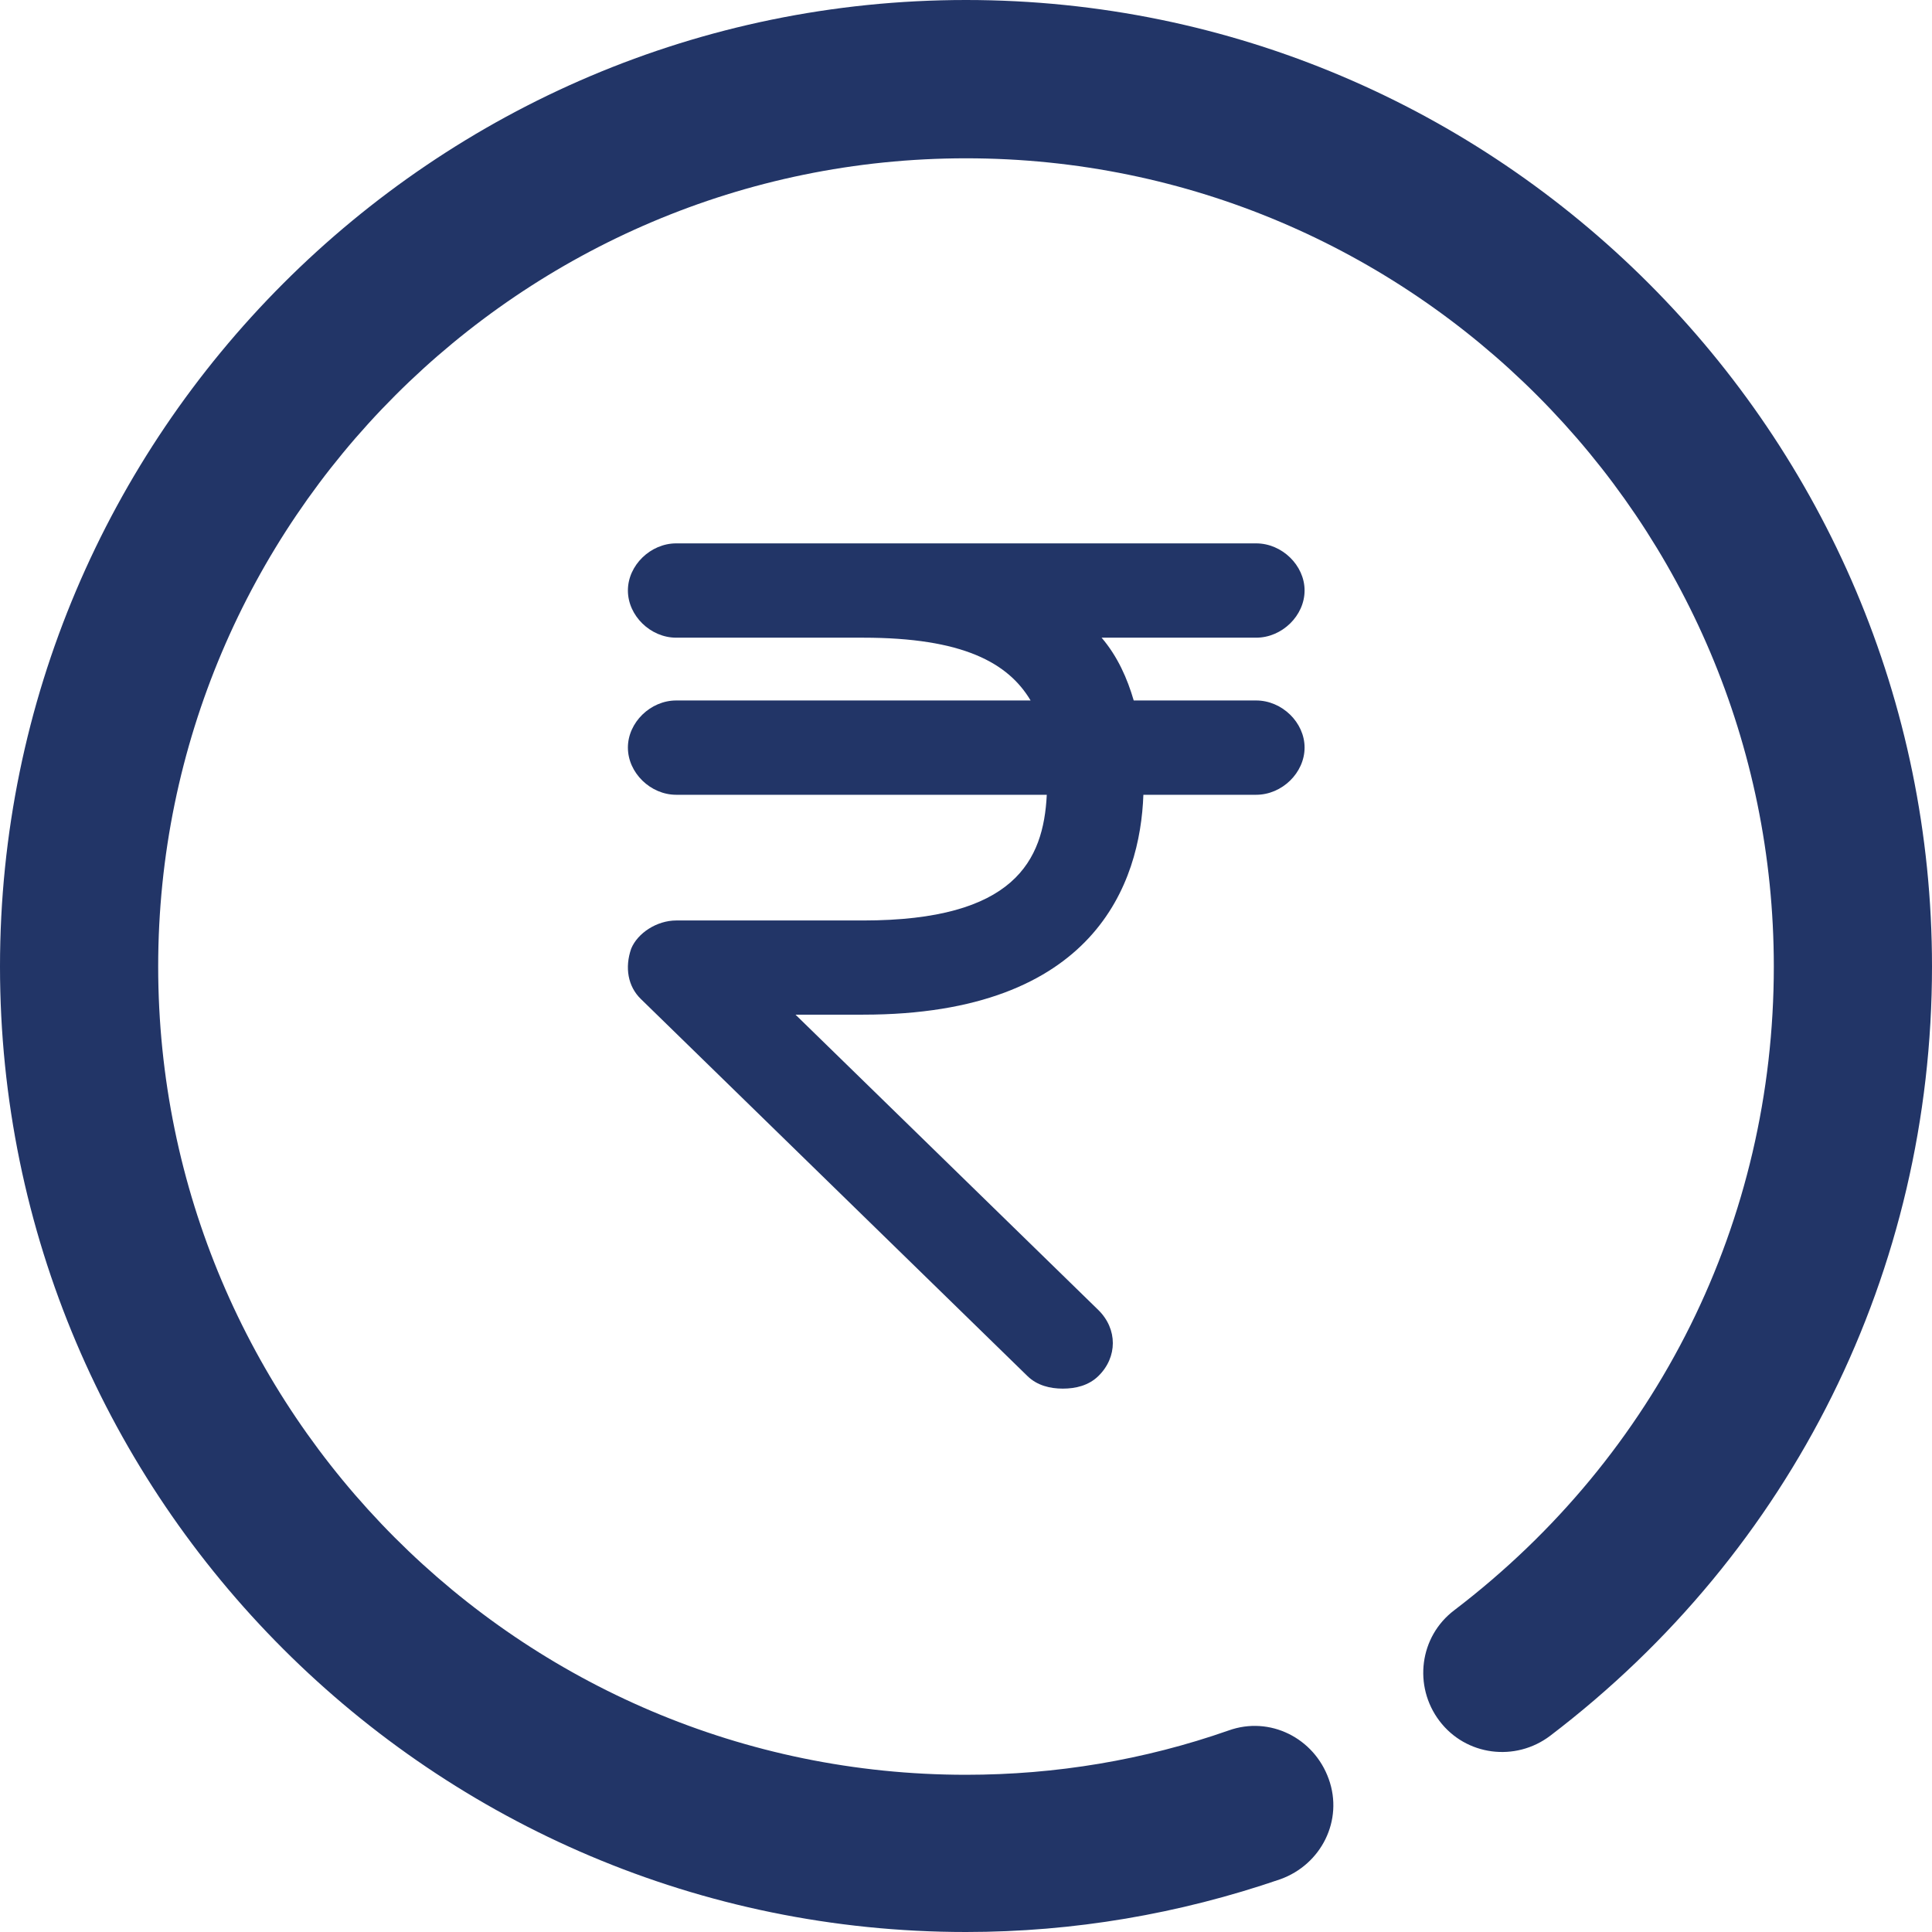 <svg width="16" height="16" viewBox="0 0 16 16" fill="none" xmlns="http://www.w3.org/2000/svg">
<path d="M8 16C8.891 16 9.764 15.851 10.603 15.563C10.943 15.441 11.127 15.074 11.004 14.733C10.882 14.392 10.515 14.209 10.175 14.331C9.476 14.576 8.742 14.698 8 14.698C4.306 14.698 1.31 11.692 1.31 8.004C1.31 4.317 4.314 1.311 8 1.311C11.694 1.311 14.69 4.317 14.69 8.004C14.69 10.11 13.729 12.05 12.044 13.335C11.755 13.553 11.703 13.964 11.921 14.252C12.14 14.541 12.55 14.593 12.838 14.375C14.847 12.845 16 10.521 16 8.004C16 3.591 12.411 0 8 0C3.59 0 0 3.591 0 8.004C0 12.417 3.59 16 8 16Z" fill="#223567"/>
<path d="M10.403 5.801H9.389C9.336 5.619 9.256 5.437 9.123 5.281H10.403C10.617 5.281 10.804 5.099 10.804 4.89C10.804 4.682 10.617 4.5 10.403 4.5H5.6C5.387 4.5 5.2 4.682 5.2 4.89C5.2 5.099 5.387 5.281 5.6 5.281H7.148C7.975 5.281 8.349 5.489 8.535 5.801H5.6C5.387 5.801 5.2 5.983 5.2 6.191C5.2 6.4 5.387 6.582 5.6 6.582H8.669C8.642 7.128 8.402 7.623 7.148 7.623H5.6C5.44 7.623 5.28 7.727 5.227 7.857C5.173 8.013 5.2 8.169 5.307 8.273L8.509 11.396C8.589 11.474 8.696 11.5 8.802 11.5C8.909 11.5 9.016 11.474 9.096 11.396C9.256 11.24 9.256 11.006 9.096 10.849L6.588 8.403H7.148C9.069 8.403 9.443 7.31 9.469 6.582H10.403C10.617 6.582 10.804 6.4 10.804 6.191C10.804 5.983 10.617 5.801 10.403 5.801Z" fill="#223567"/>
</svg>
